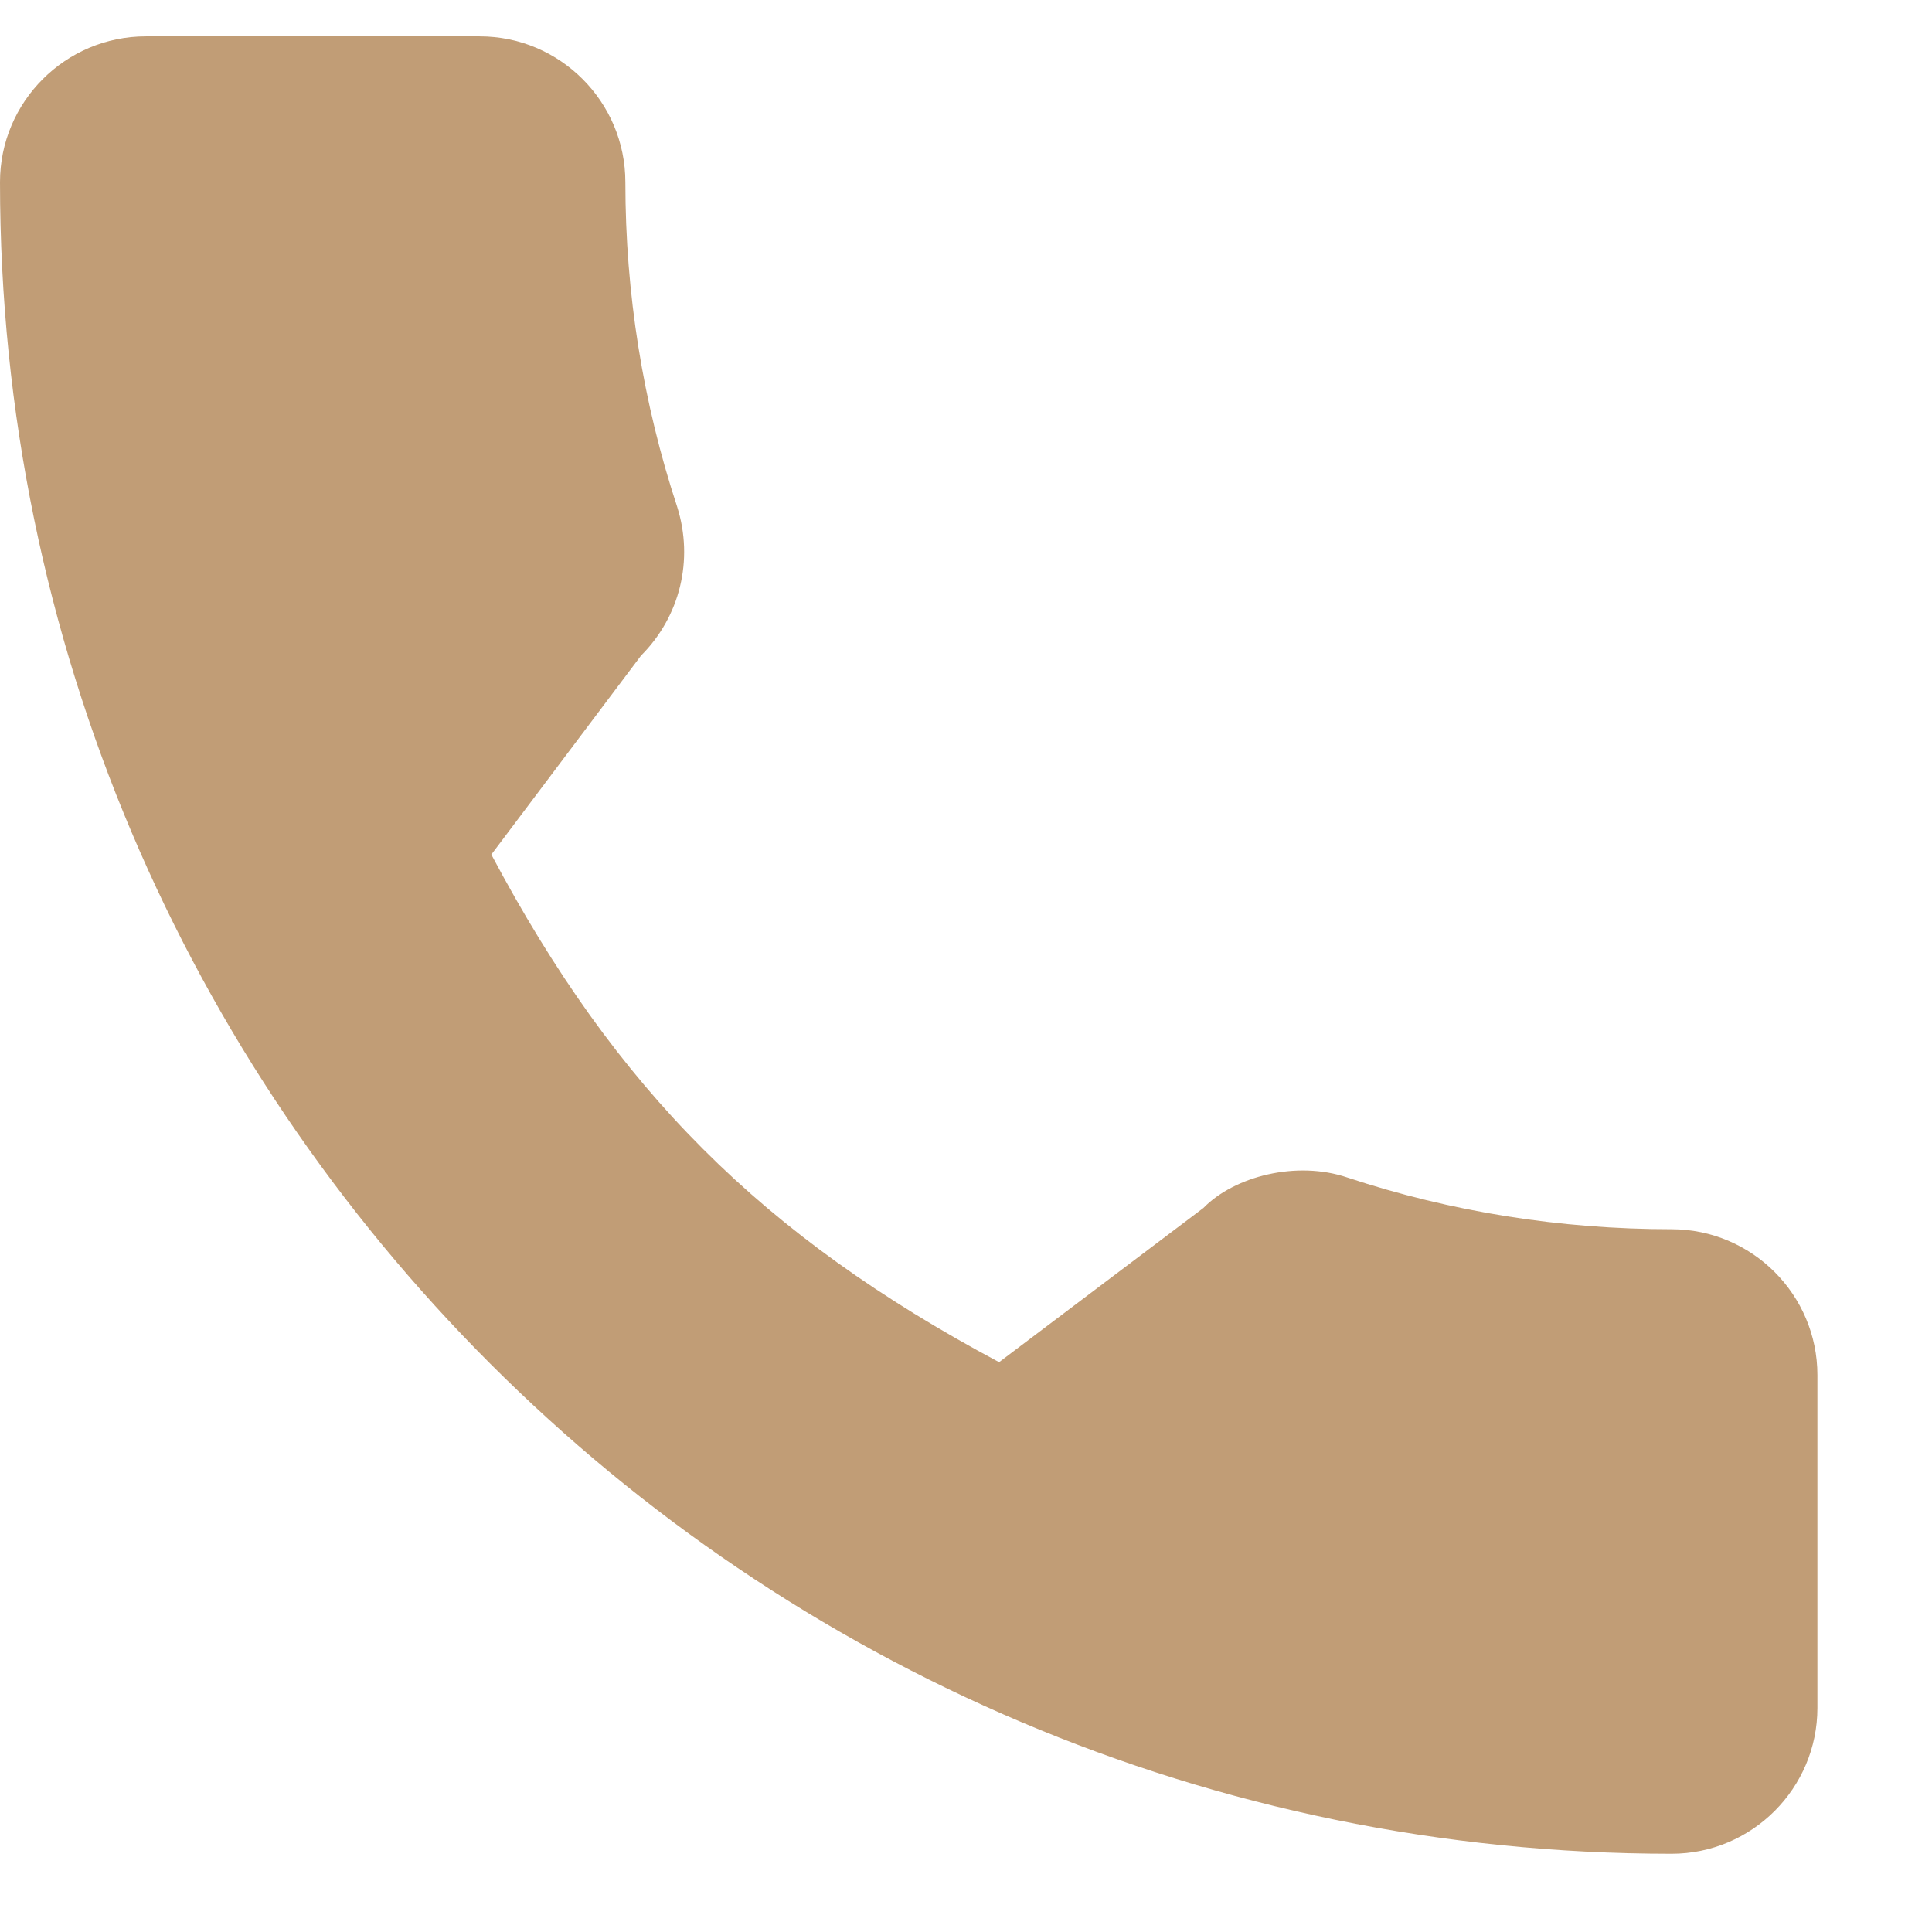 <svg width="16" height="16" viewBox="0 0 16 16" fill="none" xmlns="http://www.w3.org/2000/svg">
<g clip-path="url(#clip0_1_66905)">
<path d="M13.843 10.18C12.922 10.18 12.017 10.036 11.159 9.752C10.739 9.609 10.223 9.741 9.966 10.004L8.274 11.281C6.312 10.234 5.103 9.025 4.069 7.077L5.309 5.429C5.631 5.107 5.747 4.638 5.608 4.197C5.324 3.335 5.179 2.43 5.179 1.509C5.179 0.843 4.638 0.301 3.972 0.301H1.208C0.542 0.301 0 0.843 0 1.508C0 9.142 6.21 15.352 13.843 15.352C14.509 15.352 15.051 14.81 15.051 14.144V11.388C15.051 10.722 14.509 10.18 13.843 10.18Z" fill="#C19D76"/>
</g>
<defs>
<clipPath id="clip0_1_66905">
<rect width="15.051" height="15.051" fill="white" transform="translate(0 0.301)"/>
</clipPath>
</defs>
</svg>
